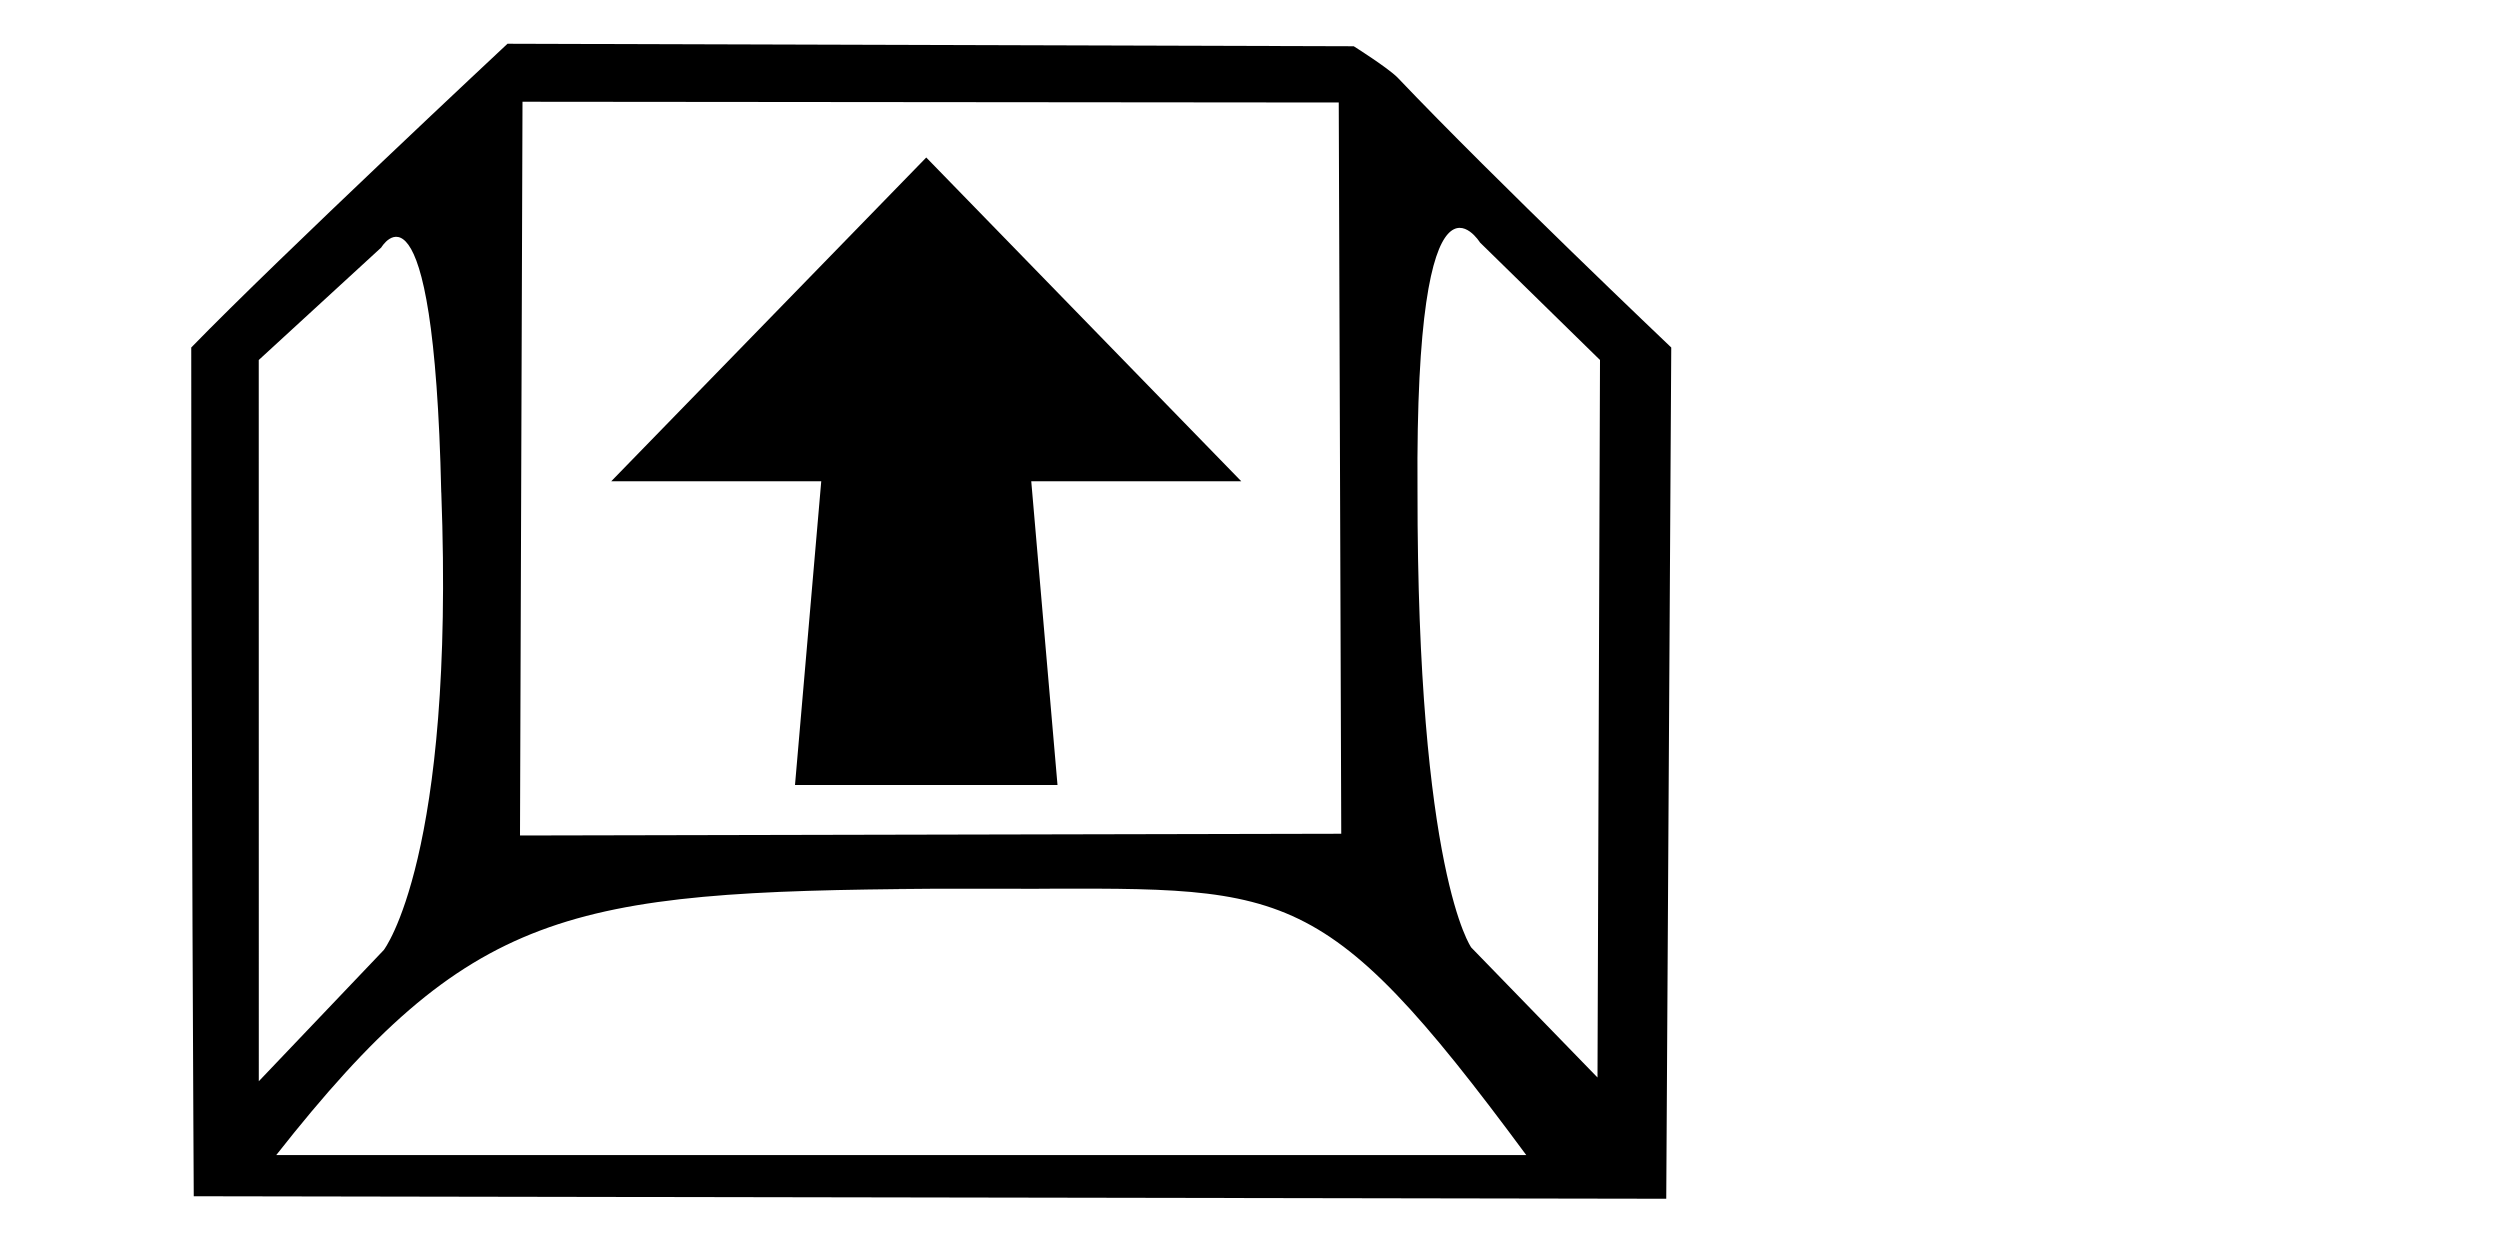 <svg enable-background="new 0 0 2000 1000" version="1.1" viewBox="0 0 2e3 1e3" xmlns="http://www.w3.org/2000/svg"><path d="m155 957s-2-351-2-679c71-73 253-243 253-243l677 2s27 17 35 25c79 83 219 216 219 216l-4 681zm687-246c-251 .02-96 .05-96 .05-292 2-370 16-525 213h1e3c-167-226-192-213-420-213zm-489-317c-6-267-48-196-48-196l-98 90c.01 193 .04 577 .04 577l100-105s57-74 46-366zm927-106-96-94s-52-84-50 198c-.3 306 43 366 43 366l101 104zm-207 379-2-585-653-.6-2 587z"/><path d="m741 126-252 259h168l-21 243h210l-21-243h168z"/></svg>